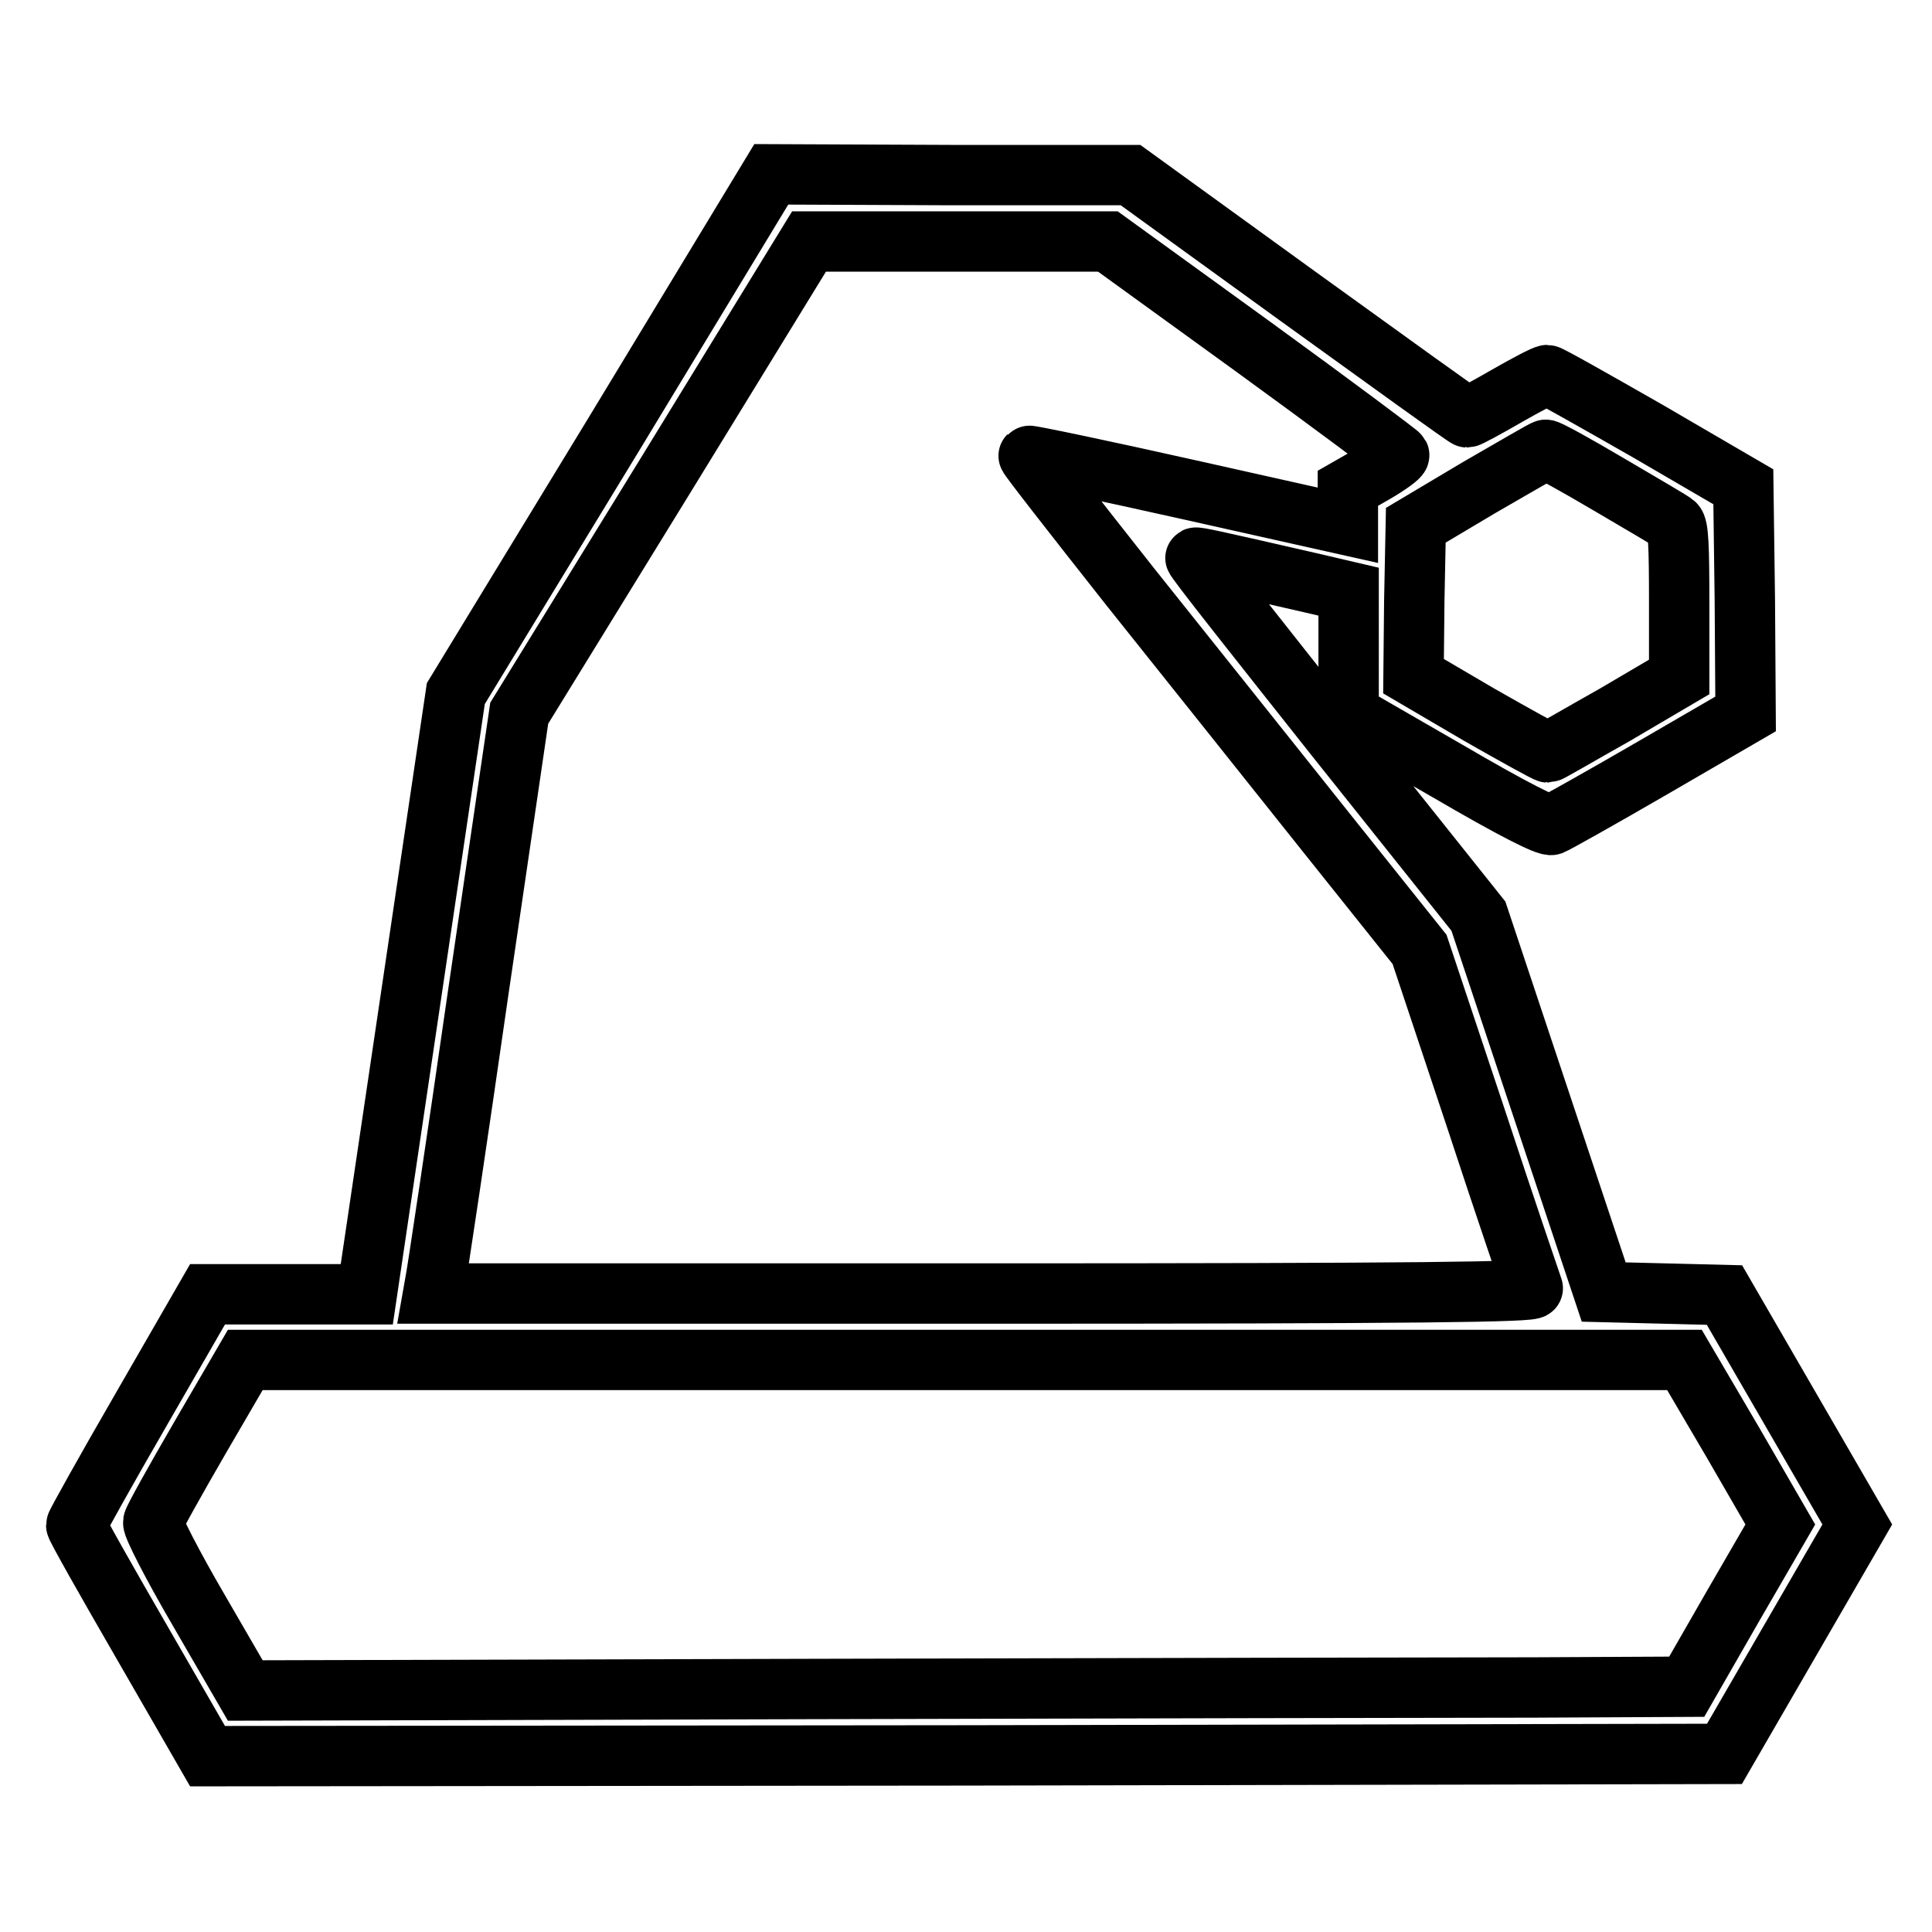 <?xml version="1.0" encoding="utf-8"?>
<!-- Svg Vector Icons : http://www.onlinewebfonts.com/icon -->
<!DOCTYPE svg PUBLIC "-//W3C//DTD SVG 1.1//EN" "http://www.w3.org/Graphics/SVG/1.1/DTD/svg11.dtd">
<svg version="1.1" xmlns="http://www.w3.org/2000/svg" xmlns:xlink="http://www.w3.org/1999/xlink" x="0px" y="0px" viewBox="0 0 256 256" enable-background="new 0 0 256 256" xml:space="preserve">
<g><g><g><path stroke-width="8" fill-opacity="0" stroke="#000000"  d="M81.3,57.6L60.4,91.9l-5.9,39.8l-5.9,39.8H38.1H27.5l-8.7,15.1c-4.8,8.3-8.7,15.3-8.7,15.5c0,0.3,3.9,7.2,8.7,15.5l8.7,15.1l100.5-0.1l100.5-0.2l8.8-15.2l8.8-15.2l-8.8-15.2l-8.8-15.2l-8-0.2l-8-0.2l-8.3-24.9l-8.3-24.9l-18.9-23.7c-10.3-13-18.8-23.7-18.6-23.8c0.2-0.1,2.1,0.3,15.6,3.4l4.7,1.1v8.1v8.1l13,7.5c8.9,5.2,13.3,7.4,13.9,7.2c0.5-0.2,6.4-3.5,13.3-7.5l12.4-7.2l-0.1-15.1L231,64.5l-12.7-7.4c-7-4-13-7.4-13.3-7.4s-2.8,1.3-5.4,2.8s-5,2.8-5.2,2.8c-0.2,0-10.3-7.3-22.5-16.1l-22.1-16H126l-23.8-0.1L81.3,57.6z M166,45.9c10.6,7.7,19.3,14.2,19.4,14.4c0.1,0.2-1.4,1.3-3.3,2.4l-3.5,2v2.4v2.5l-21-4.7c-11.6-2.6-21.2-4.6-21.3-4.5c-0.1,0.1,6,7.9,13.5,17.4c7.6,9.5,19.3,24.2,26,32.6l12.3,15.4l7.4,22.2c4,12.2,7.5,22.4,7.6,22.7c0.2,0.5-14.6,0.7-72.7,0.7H57.4l0.3-1.7c0.2-0.9,2.8-18.2,5.7-38.4l5.4-36.8L88,63.3l19.2-31.3H127h19.8L166,45.9z M213.2,64.2c4.4,2.6,8.4,4.9,8.7,5.2c0.5,0.4,0.6,3.1,0.6,10.4v9.9l-8.5,5c-4.8,2.7-8.7,5-8.9,5s-4.2-2.2-9.1-5l-8.7-5.1l0.1-10l0.2-10l8.4-5c4.7-2.7,8.6-5,8.8-5C205,59.5,208.8,61.6,213.2,64.2z M229.6,191.1l6.3,10.9l-6.2,10.7l-6.2,10.8l-20.2,0.1c-11.2,0-54.1,0.1-95.5,0.2L32.5,224l-6.2-10.7c-3.5-6-6.1-11.1-6-11.6c0.1-0.5,2.9-5.5,6.2-11.2l6-10.3h95.3h95.4L229.6,191.1z"/></g></g></g>
</svg>